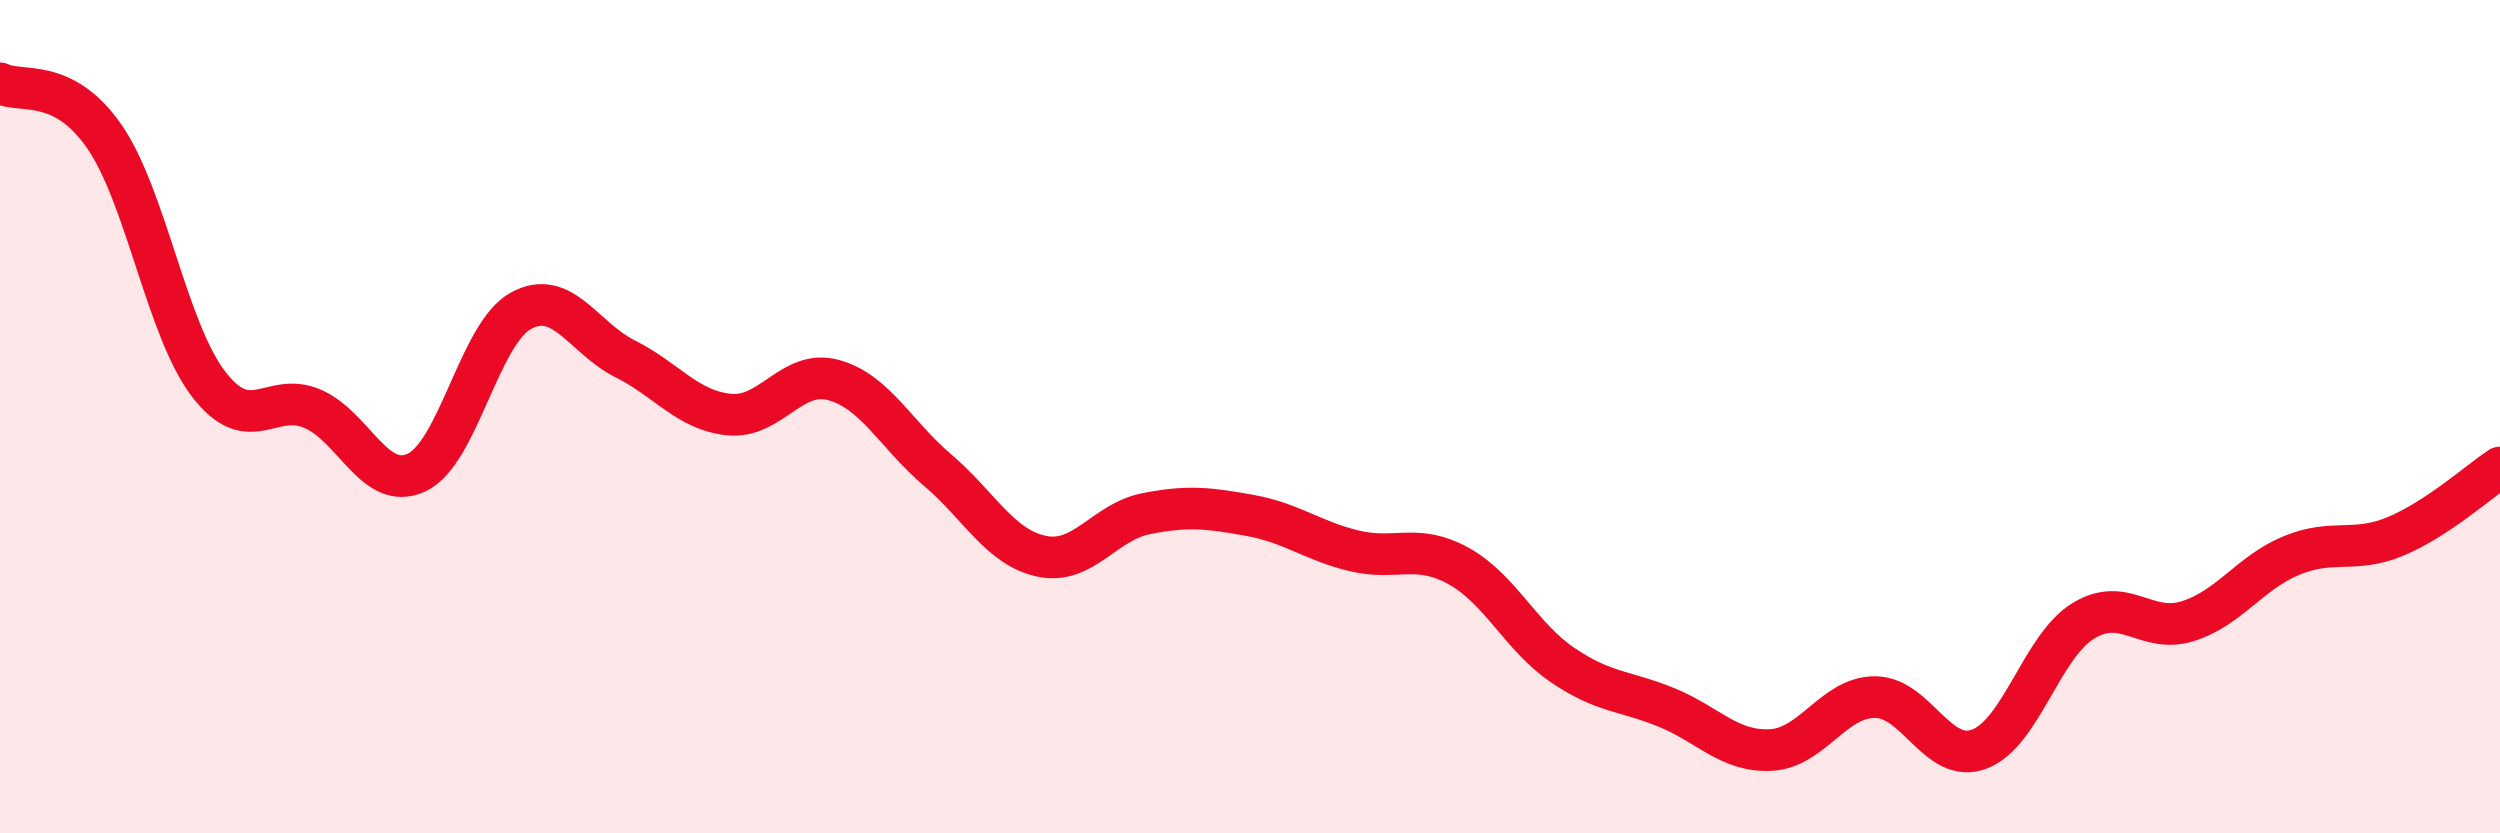 
    <svg width="60" height="20" viewBox="0 0 60 20" xmlns="http://www.w3.org/2000/svg">
      <path
        d="M 0,2 C 0.5,2.25 1.5,1.83 2.5,3.27 C 3.5,4.71 4,7.9 5,9.21 C 6,10.52 6.5,9.38 7.5,9.81 C 8.5,10.24 9,11.81 10,11.34 C 11,10.87 11.5,8.01 12.5,7.46 C 13.5,6.91 14,8.11 15,8.61 C 16,9.11 16.5,9.85 17.5,9.95 C 18.5,10.05 19,8.85 20,9.12 C 21,9.39 21.5,10.43 22.5,11.28 C 23.5,12.13 24,13.14 25,13.35 C 26,13.56 26.5,12.53 27.5,12.33 C 28.5,12.13 29,12.19 30,12.37 C 31,12.55 31.5,12.98 32.5,13.22 C 33.5,13.46 34,13.03 35,13.58 C 36,14.13 36.5,15.28 37.5,15.96 C 38.5,16.64 39,16.57 40,16.98 C 41,17.39 41.5,18.05 42.5,18 C 43.5,17.95 44,16.73 45,16.73 C 46,16.73 46.5,18.35 47.5,17.98 C 48.5,17.61 49,15.51 50,14.9 C 51,14.29 51.5,15.22 52.5,14.91 C 53.5,14.6 54,13.74 55,13.33 C 56,12.92 56.5,13.29 57.5,12.87 C 58.5,12.45 59.5,11.55 60,11.22L60 20L0 20Z"
        fill="#EB0A25"
        opacity="0.1"
        stroke-linecap="round"
        stroke-linejoin="round"
      />
      <path
        d="M 0,2 C 0.5,2.25 1.5,1.83 2.5,3.27 C 3.5,4.71 4,7.9 5,9.21 C 6,10.52 6.5,9.38 7.5,9.81 C 8.5,10.24 9,11.81 10,11.34 C 11,10.87 11.5,8.01 12.5,7.46 C 13.5,6.91 14,8.11 15,8.61 C 16,9.11 16.5,9.85 17.5,9.95 C 18.5,10.05 19,8.85 20,9.12 C 21,9.39 21.5,10.43 22.5,11.28 C 23.5,12.13 24,13.14 25,13.35 C 26,13.56 26.5,12.53 27.5,12.33 C 28.5,12.13 29,12.19 30,12.37 C 31,12.55 31.5,12.98 32.5,13.22 C 33.5,13.46 34,13.03 35,13.58 C 36,14.13 36.5,15.28 37.5,15.96 C 38.5,16.64 39,16.57 40,16.98 C 41,17.39 41.5,18.05 42.5,18 C 43.5,17.95 44,16.73 45,16.73 C 46,16.73 46.5,18.35 47.5,17.98 C 48.5,17.61 49,15.51 50,14.9 C 51,14.29 51.5,15.22 52.5,14.91 C 53.5,14.6 54,13.74 55,13.33 C 56,12.92 56.5,13.29 57.5,12.87 C 58.5,12.45 59.5,11.55 60,11.22"
        stroke="#EB0A25"
        stroke-width="1"
        fill="none"
        stroke-linecap="round"
        stroke-linejoin="round"
      />
    </svg>
  
